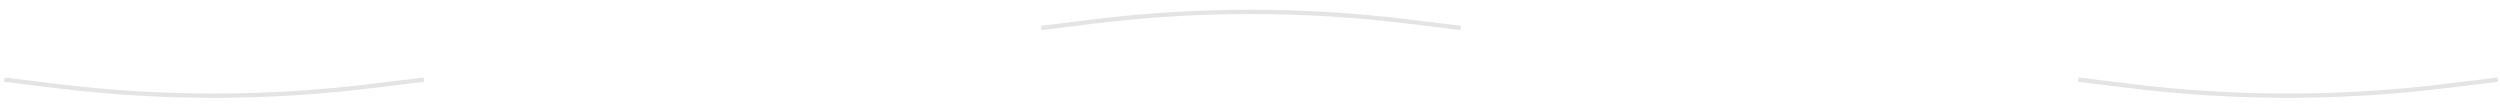 <?xml version="1.0" encoding="UTF-8"?> <svg xmlns="http://www.w3.org/2000/svg" width="581" height="25" viewBox="0 0 581 25" fill="none"><path d="M1 18.5L12.855 19.967C37.193 22.977 61.809 22.993 86.15 20.012L98.5 18.5" stroke="#E4E4E4"></path><path d="M483 18.5L494.855 19.967C519.193 22.977 543.809 22.993 568.15 20.012L580.5 18.5" stroke="#E4E4E4"></path><path d="M242 6.5L253.855 5.033C278.193 2.022 302.809 2.007 327.15 4.988L339.5 6.5" stroke="#E4E4E4"></path></svg> 